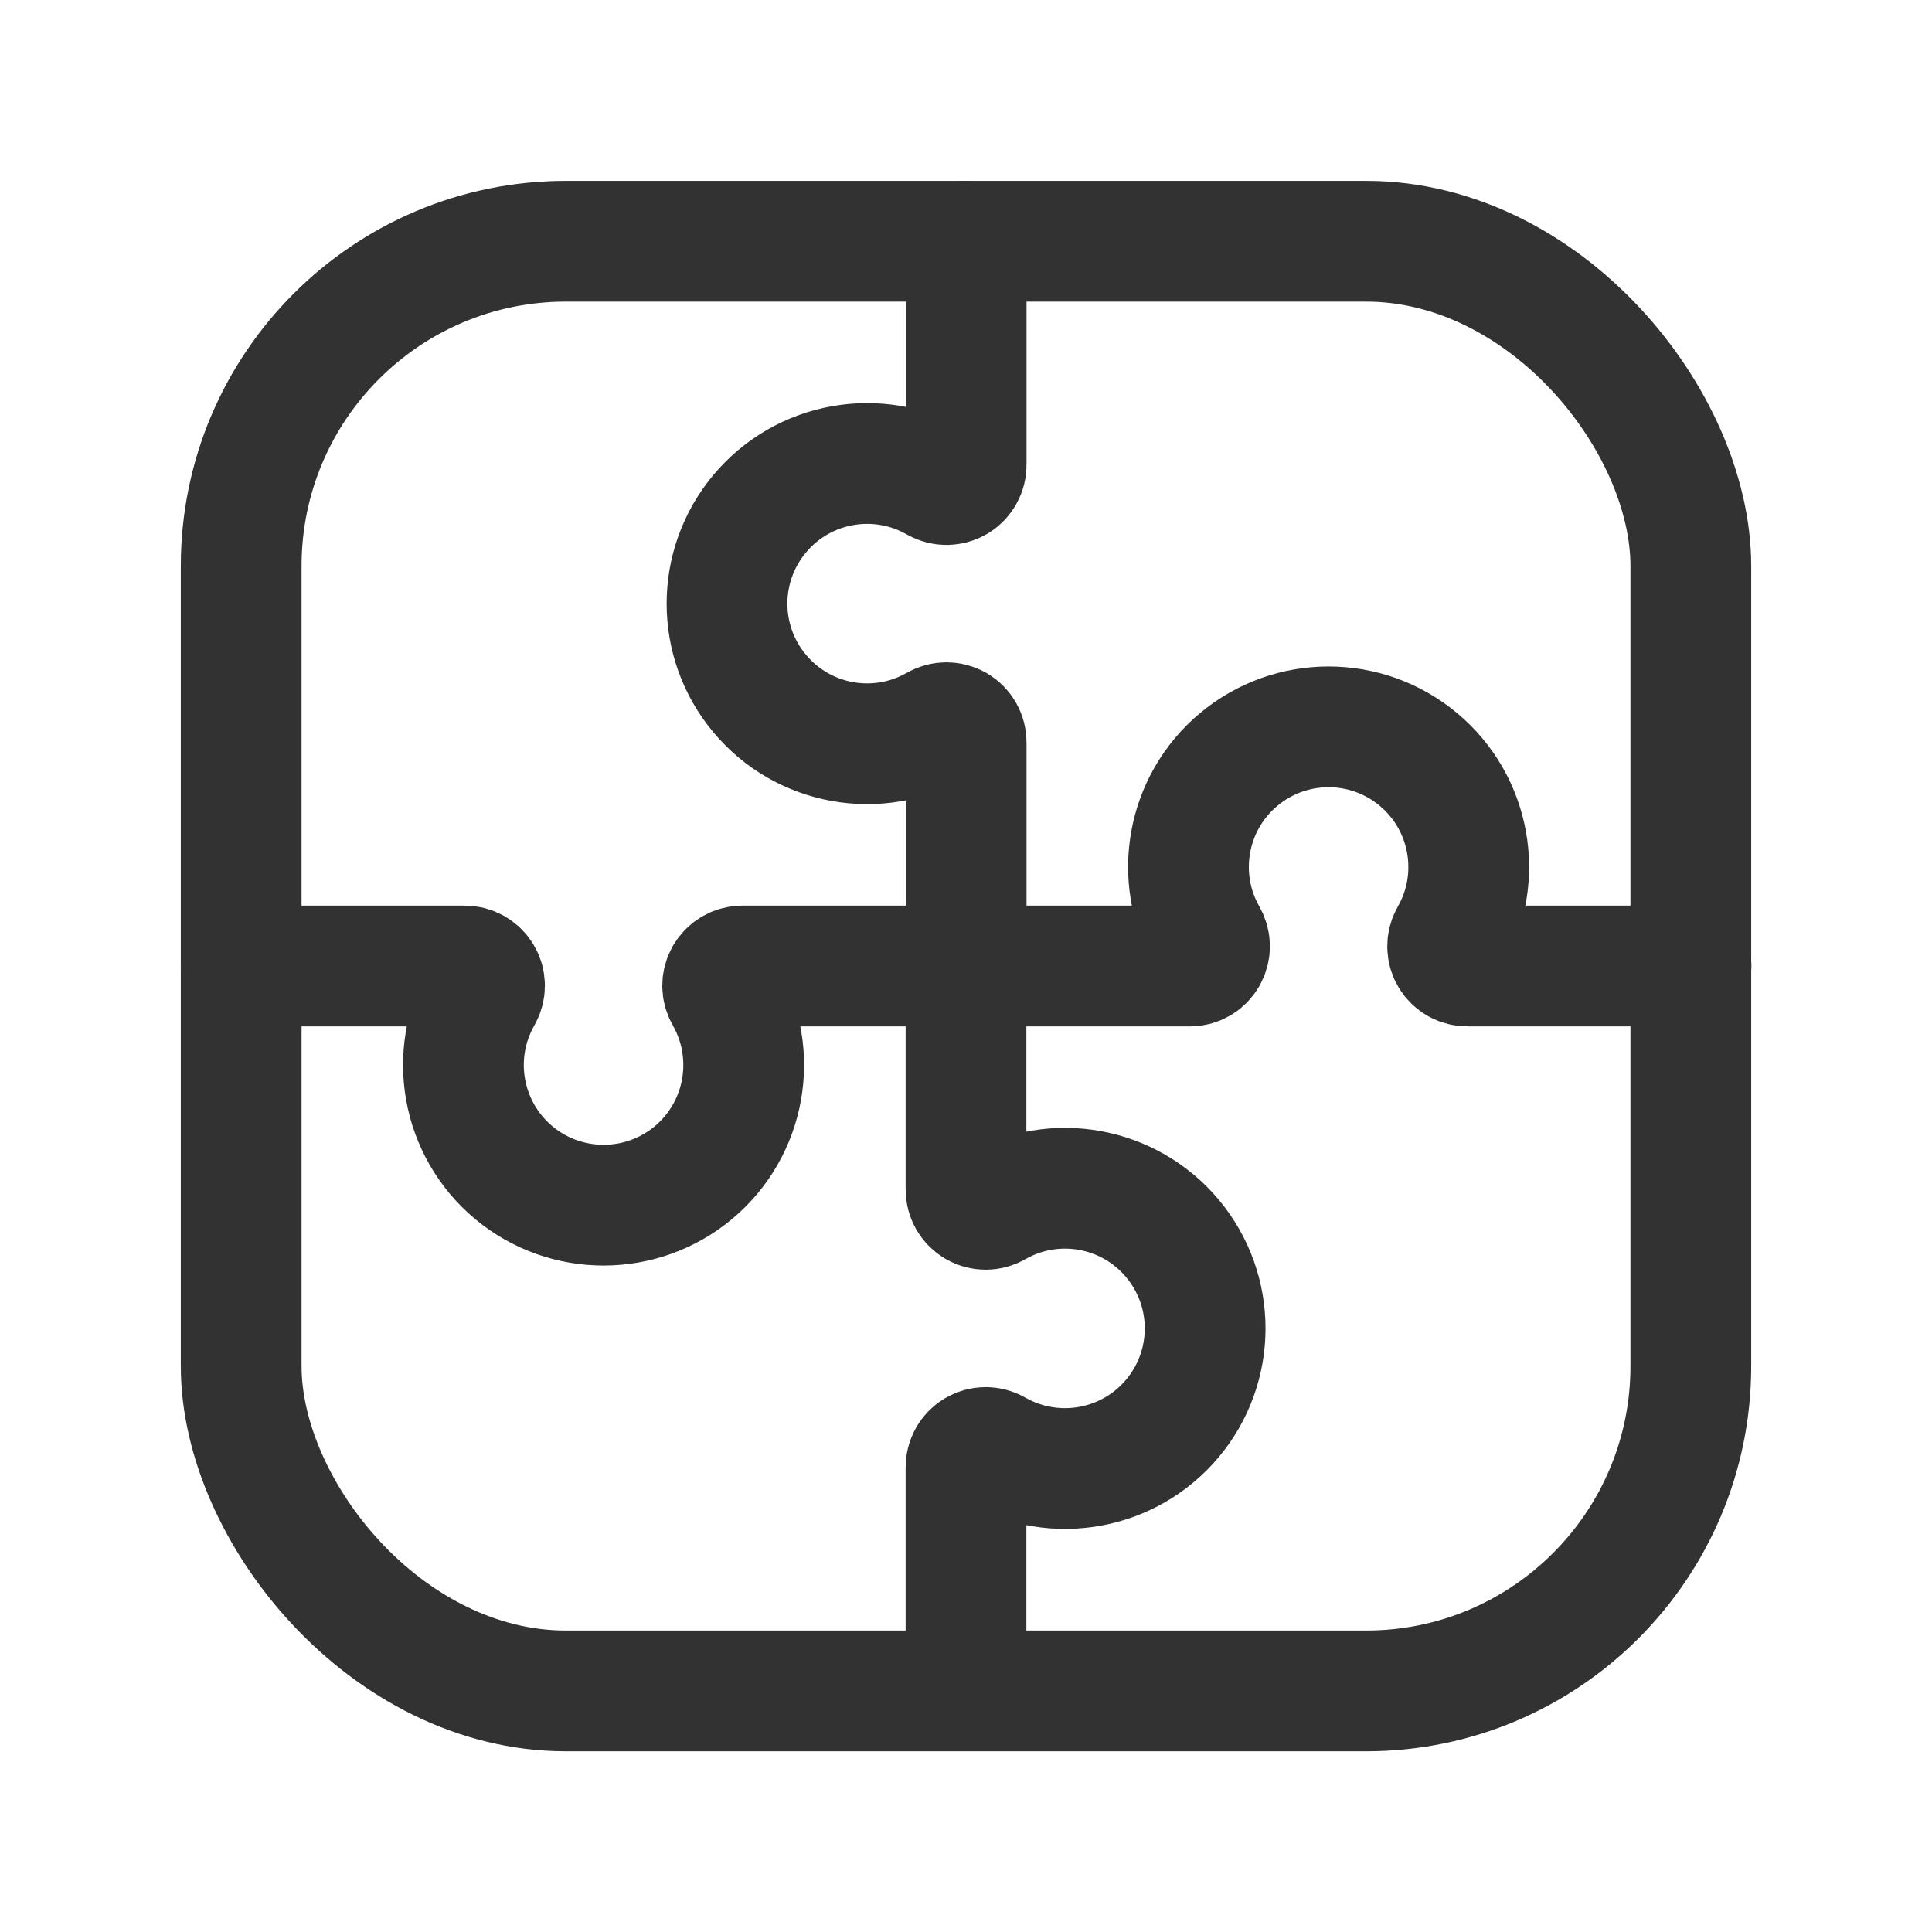 <svg width="24" height="24" viewBox="0 0 24 24" fill="none" xmlns="http://www.w3.org/2000/svg">
<path d="M12.002 2.997V5.771C12.004 5.859 11.957 5.941 11.882 5.986C11.806 6.03 11.712 6.031 11.635 5.987C10.903 5.569 9.977 5.735 9.437 6.382C8.896 7.028 8.896 7.969 9.437 8.615C9.977 9.262 10.903 9.428 11.635 9.01C11.712 8.966 11.806 8.967 11.882 9.011C11.957 9.056 12.004 9.138 12.002 9.226V12H14.777C14.865 12.002 14.947 11.956 14.991 11.88C15.036 11.804 15.036 11.71 14.993 11.633C14.575 10.901 14.741 9.975 15.387 9.435C16.034 8.894 16.975 8.894 17.621 9.435C18.267 9.975 18.434 10.901 18.016 11.633C17.972 11.71 17.972 11.804 18.017 11.88C18.062 11.956 18.144 12.002 18.232 12H21.006" stroke="#323232" stroke-width="1.5" stroke-linecap="round" stroke-linejoin="round"/>
<path d="M12 21.004V18.23C11.999 18.142 12.045 18.059 12.121 18.015C12.197 17.97 12.291 17.97 12.367 18.014C13.099 18.431 14.025 18.265 14.565 17.619C15.106 16.972 15.106 16.032 14.565 15.385C14.025 14.739 13.099 14.572 12.367 14.99C12.291 15.034 12.197 15.034 12.121 14.989C12.045 14.944 11.999 14.862 12 14.774V12H9.226C9.138 11.999 9.056 12.045 9.011 12.121C8.966 12.197 8.966 12.291 9.01 12.367C9.427 13.099 9.261 14.025 8.615 14.566C7.968 15.106 7.028 15.106 6.381 14.566C5.735 14.025 5.568 13.099 5.986 12.367C6.03 12.291 6.03 12.197 5.985 12.121C5.94 12.045 5.858 11.999 5.77 12H2.996" stroke="#323232" stroke-width="1.5" stroke-linecap="round" stroke-linejoin="round"/>
<rect x="2.996" y="2.997" width="18.008" height="18.008" rx="4.034" stroke="#323232" stroke-width="1.5" stroke-linecap="round" stroke-linejoin="round"/>
</svg>

